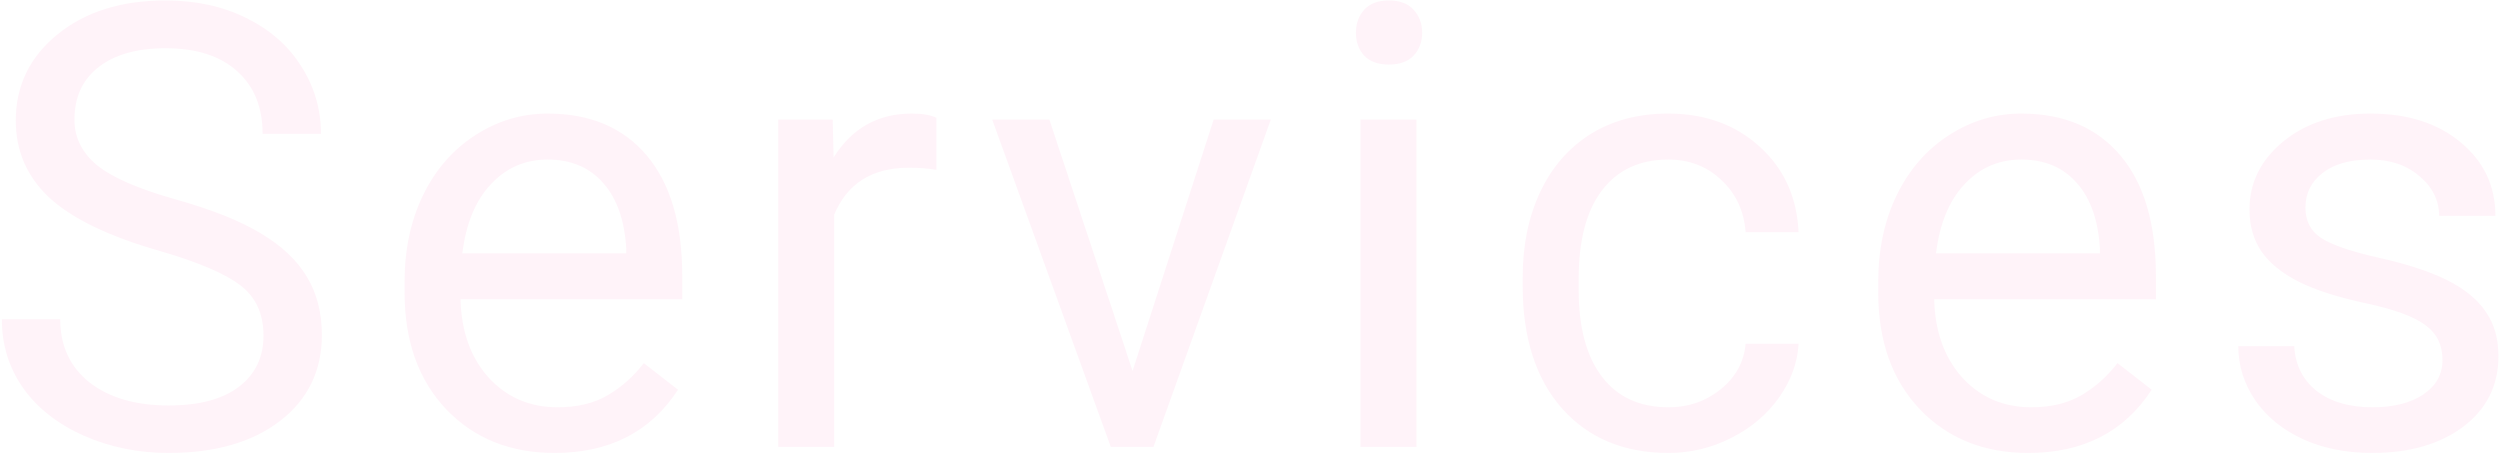 <?xml version="1.0" encoding="UTF-8"?> <svg xmlns="http://www.w3.org/2000/svg" width="1130" height="205" viewBox="0 0 1130 205" fill="none"> <path d="M71.66 113.27C49.147 106.798 32.741 98.868 22.441 89.481C12.233 80.001 7.129 68.335 7.129 54.48C7.129 38.803 13.372 25.861 25.859 15.652C38.438 5.353 54.753 0.203 74.805 0.203C88.477 0.203 100.645 2.846 111.309 8.133C122.064 13.419 130.358 20.711 136.191 30.008C142.116 39.305 145.078 49.467 145.078 60.496H118.691C118.691 48.465 114.863 39.031 107.207 32.195C99.551 25.268 88.75 21.805 74.805 21.805C61.862 21.805 51.745 24.676 44.453 30.418C37.253 36.069 33.652 43.953 33.652 54.07C33.652 62.182 37.07 69.064 43.906 74.715C50.833 80.275 62.546 85.379 79.043 90.027C95.632 94.676 108.574 99.826 117.871 105.477C127.259 111.036 134.186 117.553 138.652 125.027C143.21 132.501 145.488 141.297 145.488 151.414C145.488 167.547 139.199 180.49 126.621 190.242C114.043 199.904 97.227 204.734 76.172 204.734C62.5 204.734 49.74 202.137 37.891 196.941C26.042 191.655 16.881 184.454 10.41 175.34C4.03 166.225 0.84 155.88 0.84 144.305H27.227C27.227 156.336 31.647 165.861 40.488 172.879C49.421 179.806 61.315 183.27 76.172 183.27C90.026 183.27 100.645 180.444 108.027 174.793C115.41 169.142 119.102 161.44 119.102 151.688C119.102 141.935 115.684 134.415 108.848 129.129C102.012 123.751 89.616 118.465 71.66 113.27ZM250.68 204.734C230.628 204.734 214.312 198.172 201.734 185.047C189.156 171.831 182.867 154.194 182.867 132.137V127.488C182.867 112.814 185.647 99.734 191.207 88.25C196.858 76.674 204.697 67.651 214.723 61.18C224.84 54.617 235.777 51.336 247.535 51.336C266.767 51.336 281.715 57.671 292.379 70.34C303.043 83.009 308.375 101.147 308.375 124.754V135.281H208.16C208.525 149.865 212.763 161.668 220.875 170.691C229.078 179.624 239.469 184.09 252.047 184.09C260.979 184.09 268.544 182.267 274.742 178.621C280.94 174.975 286.363 170.145 291.012 164.129L306.461 176.16C294.065 195.21 275.471 204.734 250.68 204.734ZM247.535 72.117C237.327 72.117 228.759 75.854 221.832 83.328C214.905 90.711 210.621 101.102 208.98 114.5H283.082V112.586C282.353 99.734 278.889 89.799 272.691 82.781C266.493 75.672 258.108 72.117 247.535 72.117ZM423.273 76.766C419.445 76.128 415.298 75.809 410.832 75.809C394.243 75.809 382.987 82.872 377.062 97V202H351.77V54.07H376.379L376.789 71.16C385.083 57.944 396.841 51.336 412.062 51.336C416.984 51.336 420.721 51.974 423.273 53.25V76.766ZM511.922 167.684L548.562 54.07H574.402L521.355 202H502.078L448.484 54.07H474.324L511.922 167.684ZM640.219 202H614.926V54.07H640.219V202ZM612.875 14.832C612.875 10.73 614.105 7.267 616.566 4.441C619.118 1.616 622.855 0.203 627.777 0.203C632.699 0.203 636.436 1.616 638.988 4.441C641.54 7.267 642.816 10.73 642.816 14.832C642.816 18.934 641.54 22.352 638.988 25.086C636.436 27.82 632.699 29.188 627.777 29.188C622.855 29.188 619.118 27.82 616.566 25.086C614.105 22.352 612.875 18.934 612.875 14.832ZM754.16 184.09C763.184 184.09 771.068 181.355 777.812 175.887C784.557 170.418 788.294 163.582 789.023 155.379H812.949C812.493 163.855 809.577 171.922 804.199 179.578C798.822 187.234 791.621 193.341 782.598 197.898C773.665 202.456 764.186 204.734 754.16 204.734C734.017 204.734 717.975 198.035 706.035 184.637C694.186 171.147 688.262 152.736 688.262 129.402V125.164C688.262 110.763 690.905 97.957 696.191 86.746C701.478 75.535 709.043 66.831 718.887 60.633C728.822 54.435 740.534 51.336 754.023 51.336C770.612 51.336 784.375 56.303 795.312 66.238C806.341 76.173 812.22 89.07 812.949 104.93H789.023C788.294 95.359 784.648 87.521 778.086 81.414C771.615 75.216 763.594 72.117 754.023 72.117C741.172 72.117 731.191 76.766 724.082 86.062C717.064 95.268 713.555 108.621 713.555 126.121V130.906C713.555 147.951 717.064 161.076 724.082 170.281C731.1 179.487 741.126 184.09 754.16 184.09ZM916.773 204.734C896.721 204.734 880.406 198.172 867.828 185.047C855.25 171.831 848.961 154.194 848.961 132.137V127.488C848.961 112.814 851.741 99.734 857.301 88.25C862.952 76.674 870.79 67.651 880.816 61.18C890.934 54.617 901.871 51.336 913.629 51.336C932.861 51.336 947.809 57.671 958.473 70.34C969.137 83.009 974.469 101.147 974.469 124.754V135.281H874.254C874.618 149.865 878.857 161.668 886.969 170.691C895.172 179.624 905.562 184.09 918.141 184.09C927.073 184.09 934.638 182.267 940.836 178.621C947.034 174.975 952.457 170.145 957.105 164.129L972.555 176.16C960.159 195.21 941.565 204.734 916.773 204.734ZM913.629 72.117C903.421 72.117 894.853 75.854 887.926 83.328C880.999 90.711 876.715 101.102 875.074 114.5H949.176V112.586C948.447 99.734 944.983 89.799 938.785 82.781C932.587 75.672 924.202 72.117 913.629 72.117ZM1104 162.762C1104 155.926 1101.4 150.639 1096.2 146.902C1091.1 143.074 1082.12 139.793 1069.27 137.059C1056.51 134.324 1046.35 131.043 1038.78 127.215C1031.31 123.387 1025.75 118.829 1022.1 113.543C1018.55 108.257 1016.77 101.967 1016.77 94.676C1016.77 82.553 1021.87 72.299 1032.08 63.914C1042.38 55.529 1055.51 51.336 1071.46 51.336C1088.23 51.336 1101.81 55.665 1112.2 64.324C1122.68 72.983 1127.92 84.057 1127.92 97.547H1102.49C1102.49 90.62 1099.53 84.65 1093.61 79.637C1087.77 74.624 1080.39 72.117 1071.46 72.117C1062.25 72.117 1055.05 74.122 1049.86 78.133C1044.66 82.143 1042.06 87.384 1042.06 93.856C1042.06 99.962 1044.48 104.565 1049.31 107.664C1054.14 110.763 1062.84 113.725 1075.42 116.551C1088.09 119.376 1098.35 122.749 1106.18 126.668C1114.02 130.587 1119.81 135.327 1123.55 140.887C1127.38 146.355 1129.29 153.055 1129.29 160.984C1129.29 174.201 1124 184.819 1113.43 192.84C1102.86 200.77 1089.14 204.734 1072.28 204.734C1060.43 204.734 1049.95 202.638 1040.83 198.445C1031.72 194.253 1024.56 188.419 1019.37 180.945C1014.26 173.38 1011.71 165.223 1011.71 156.473H1037C1037.46 164.949 1040.83 171.694 1047.12 176.707C1053.5 181.629 1061.89 184.09 1072.28 184.09C1081.85 184.09 1089.5 182.176 1095.25 178.348C1101.08 174.428 1104 169.233 1104 162.762Z" fill="#FF0F7B" fill-opacity="0.05"></path> </svg> 